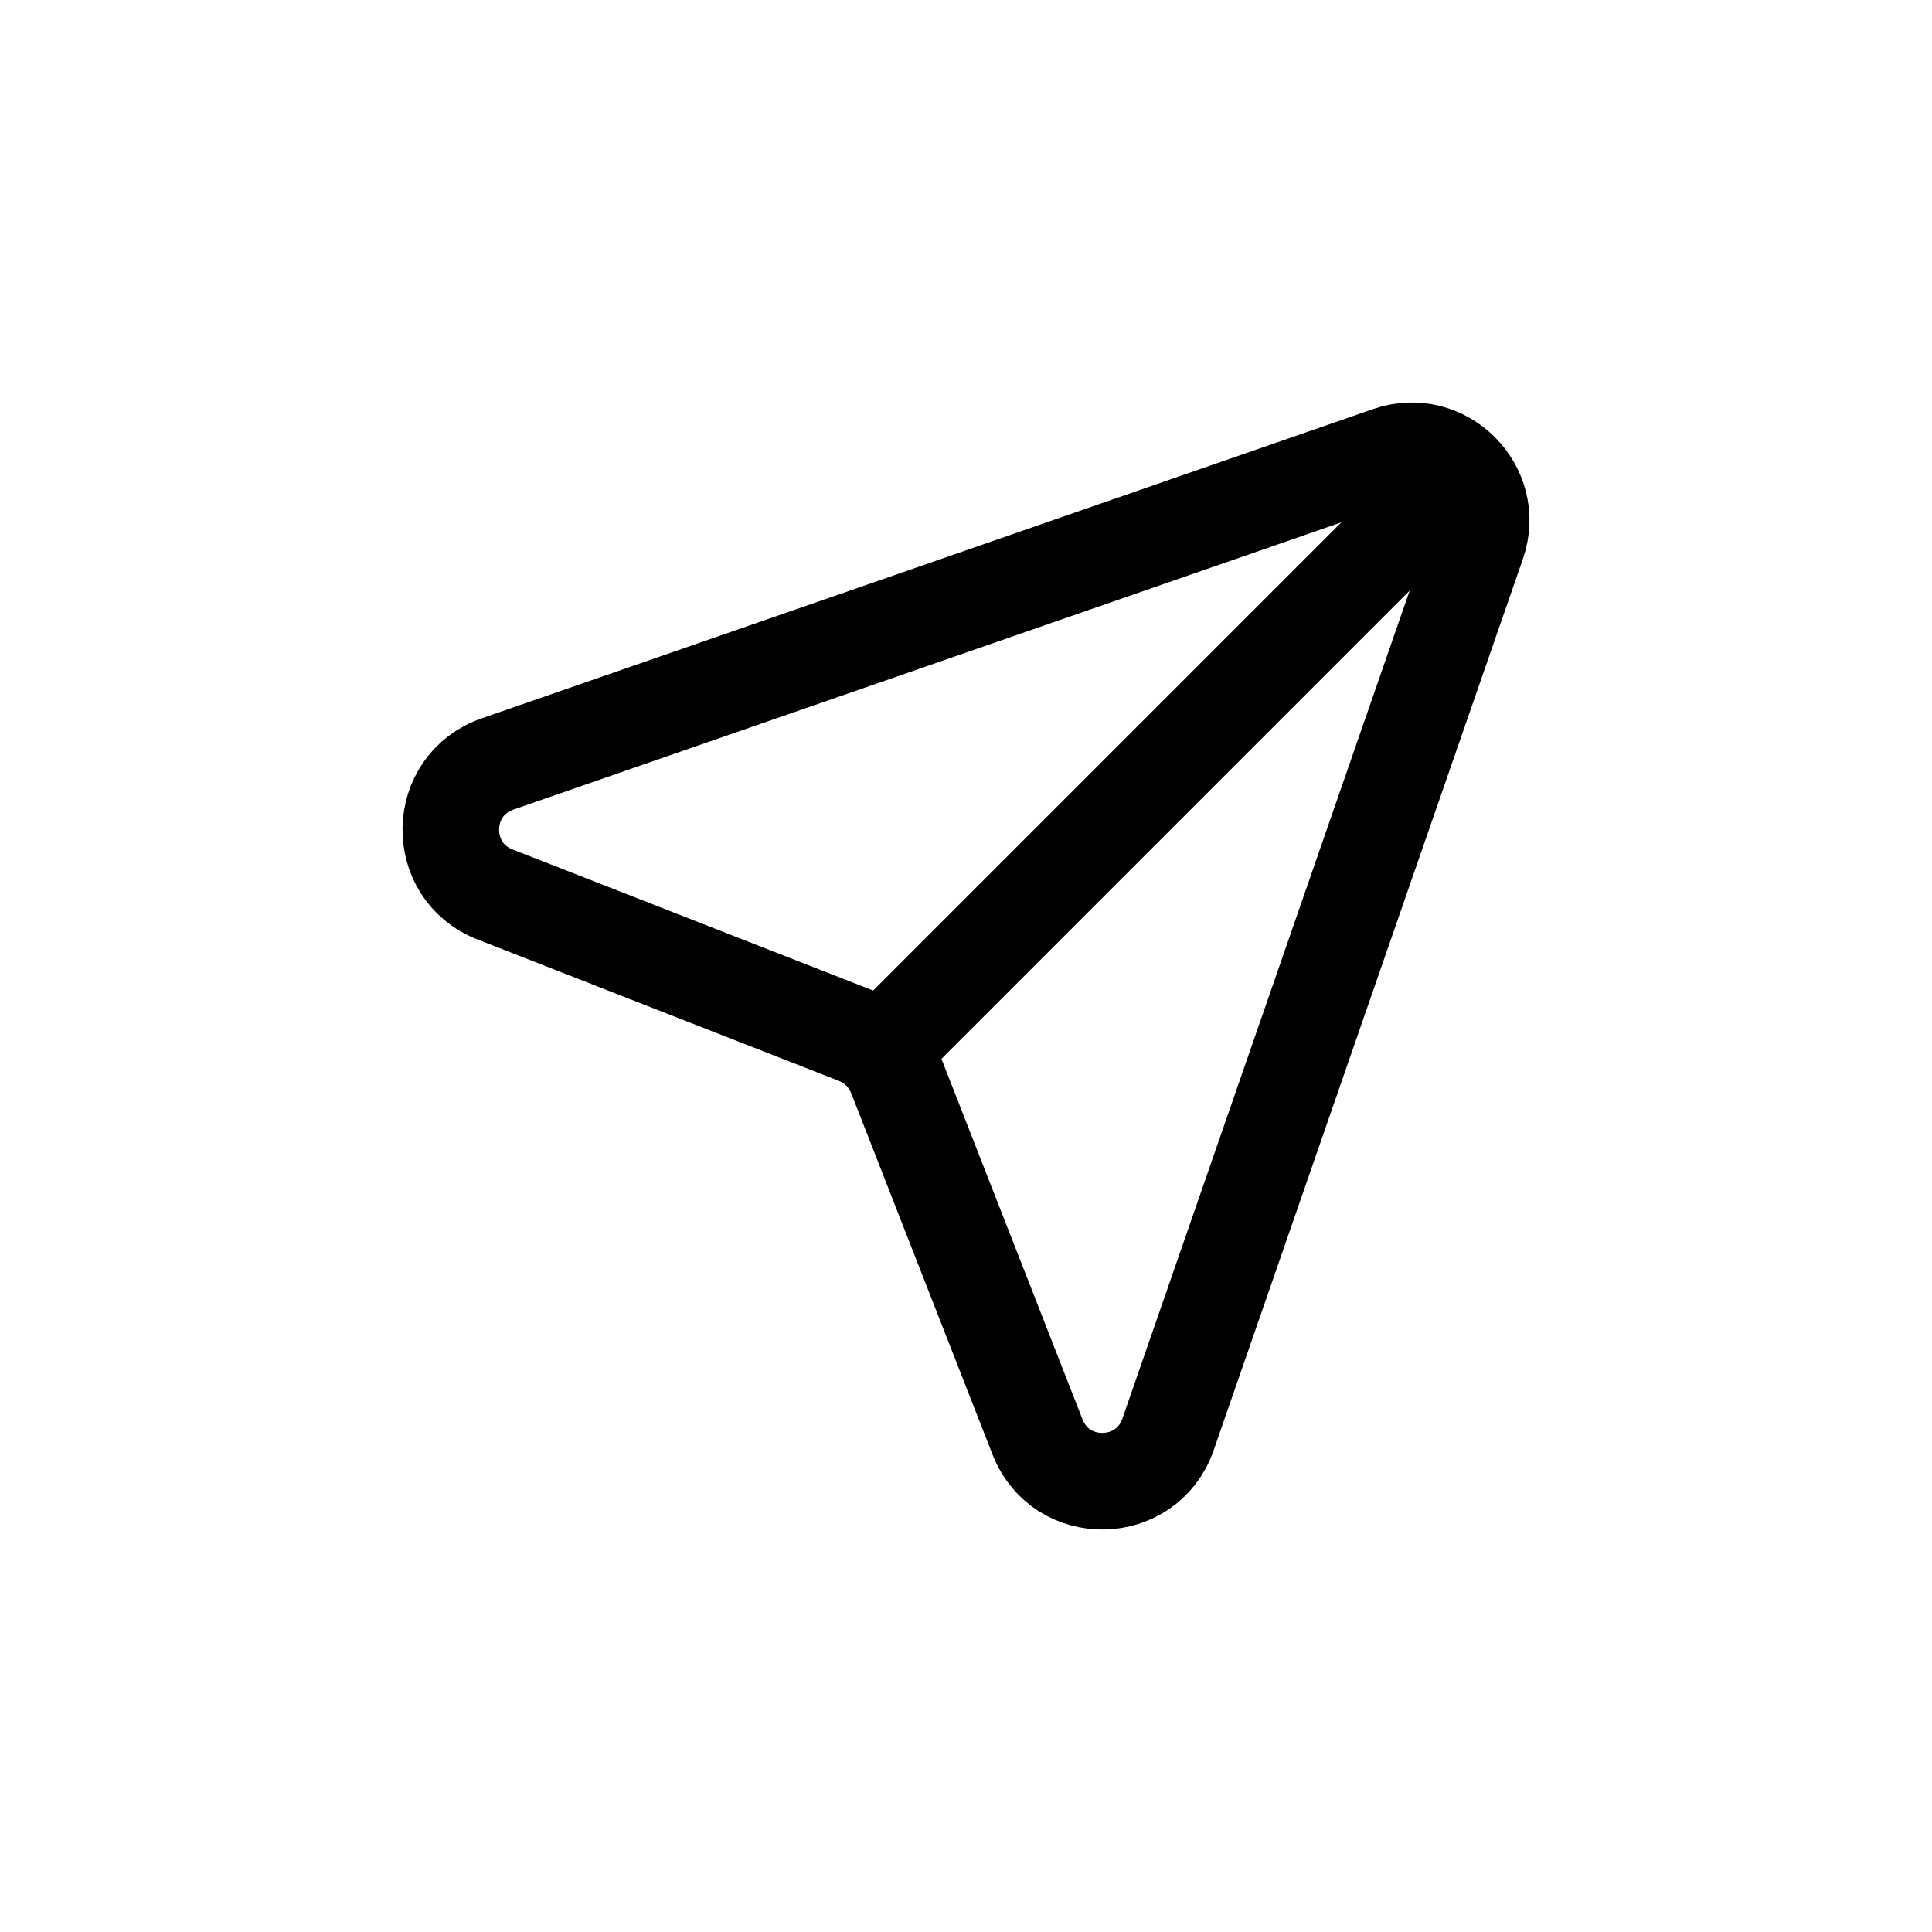 <svg width="30" height="30" viewBox="0 0 30 30" fill="none" xmlns="http://www.w3.org/2000/svg">
<path d="M22.559 7.441L13.672 16.328M7.726 11.863L21.564 7.062C22.416 6.766 23.234 7.584 22.938 8.436L18.137 22.274C17.808 23.222 16.477 23.248 16.111 22.314L13.914 16.698C13.804 16.418 13.582 16.196 13.302 16.086L7.686 13.889C6.752 13.523 6.778 12.192 7.726 11.863Z" stroke="black" stroke-width="1.5" stroke-linecap="round"/>
</svg>
